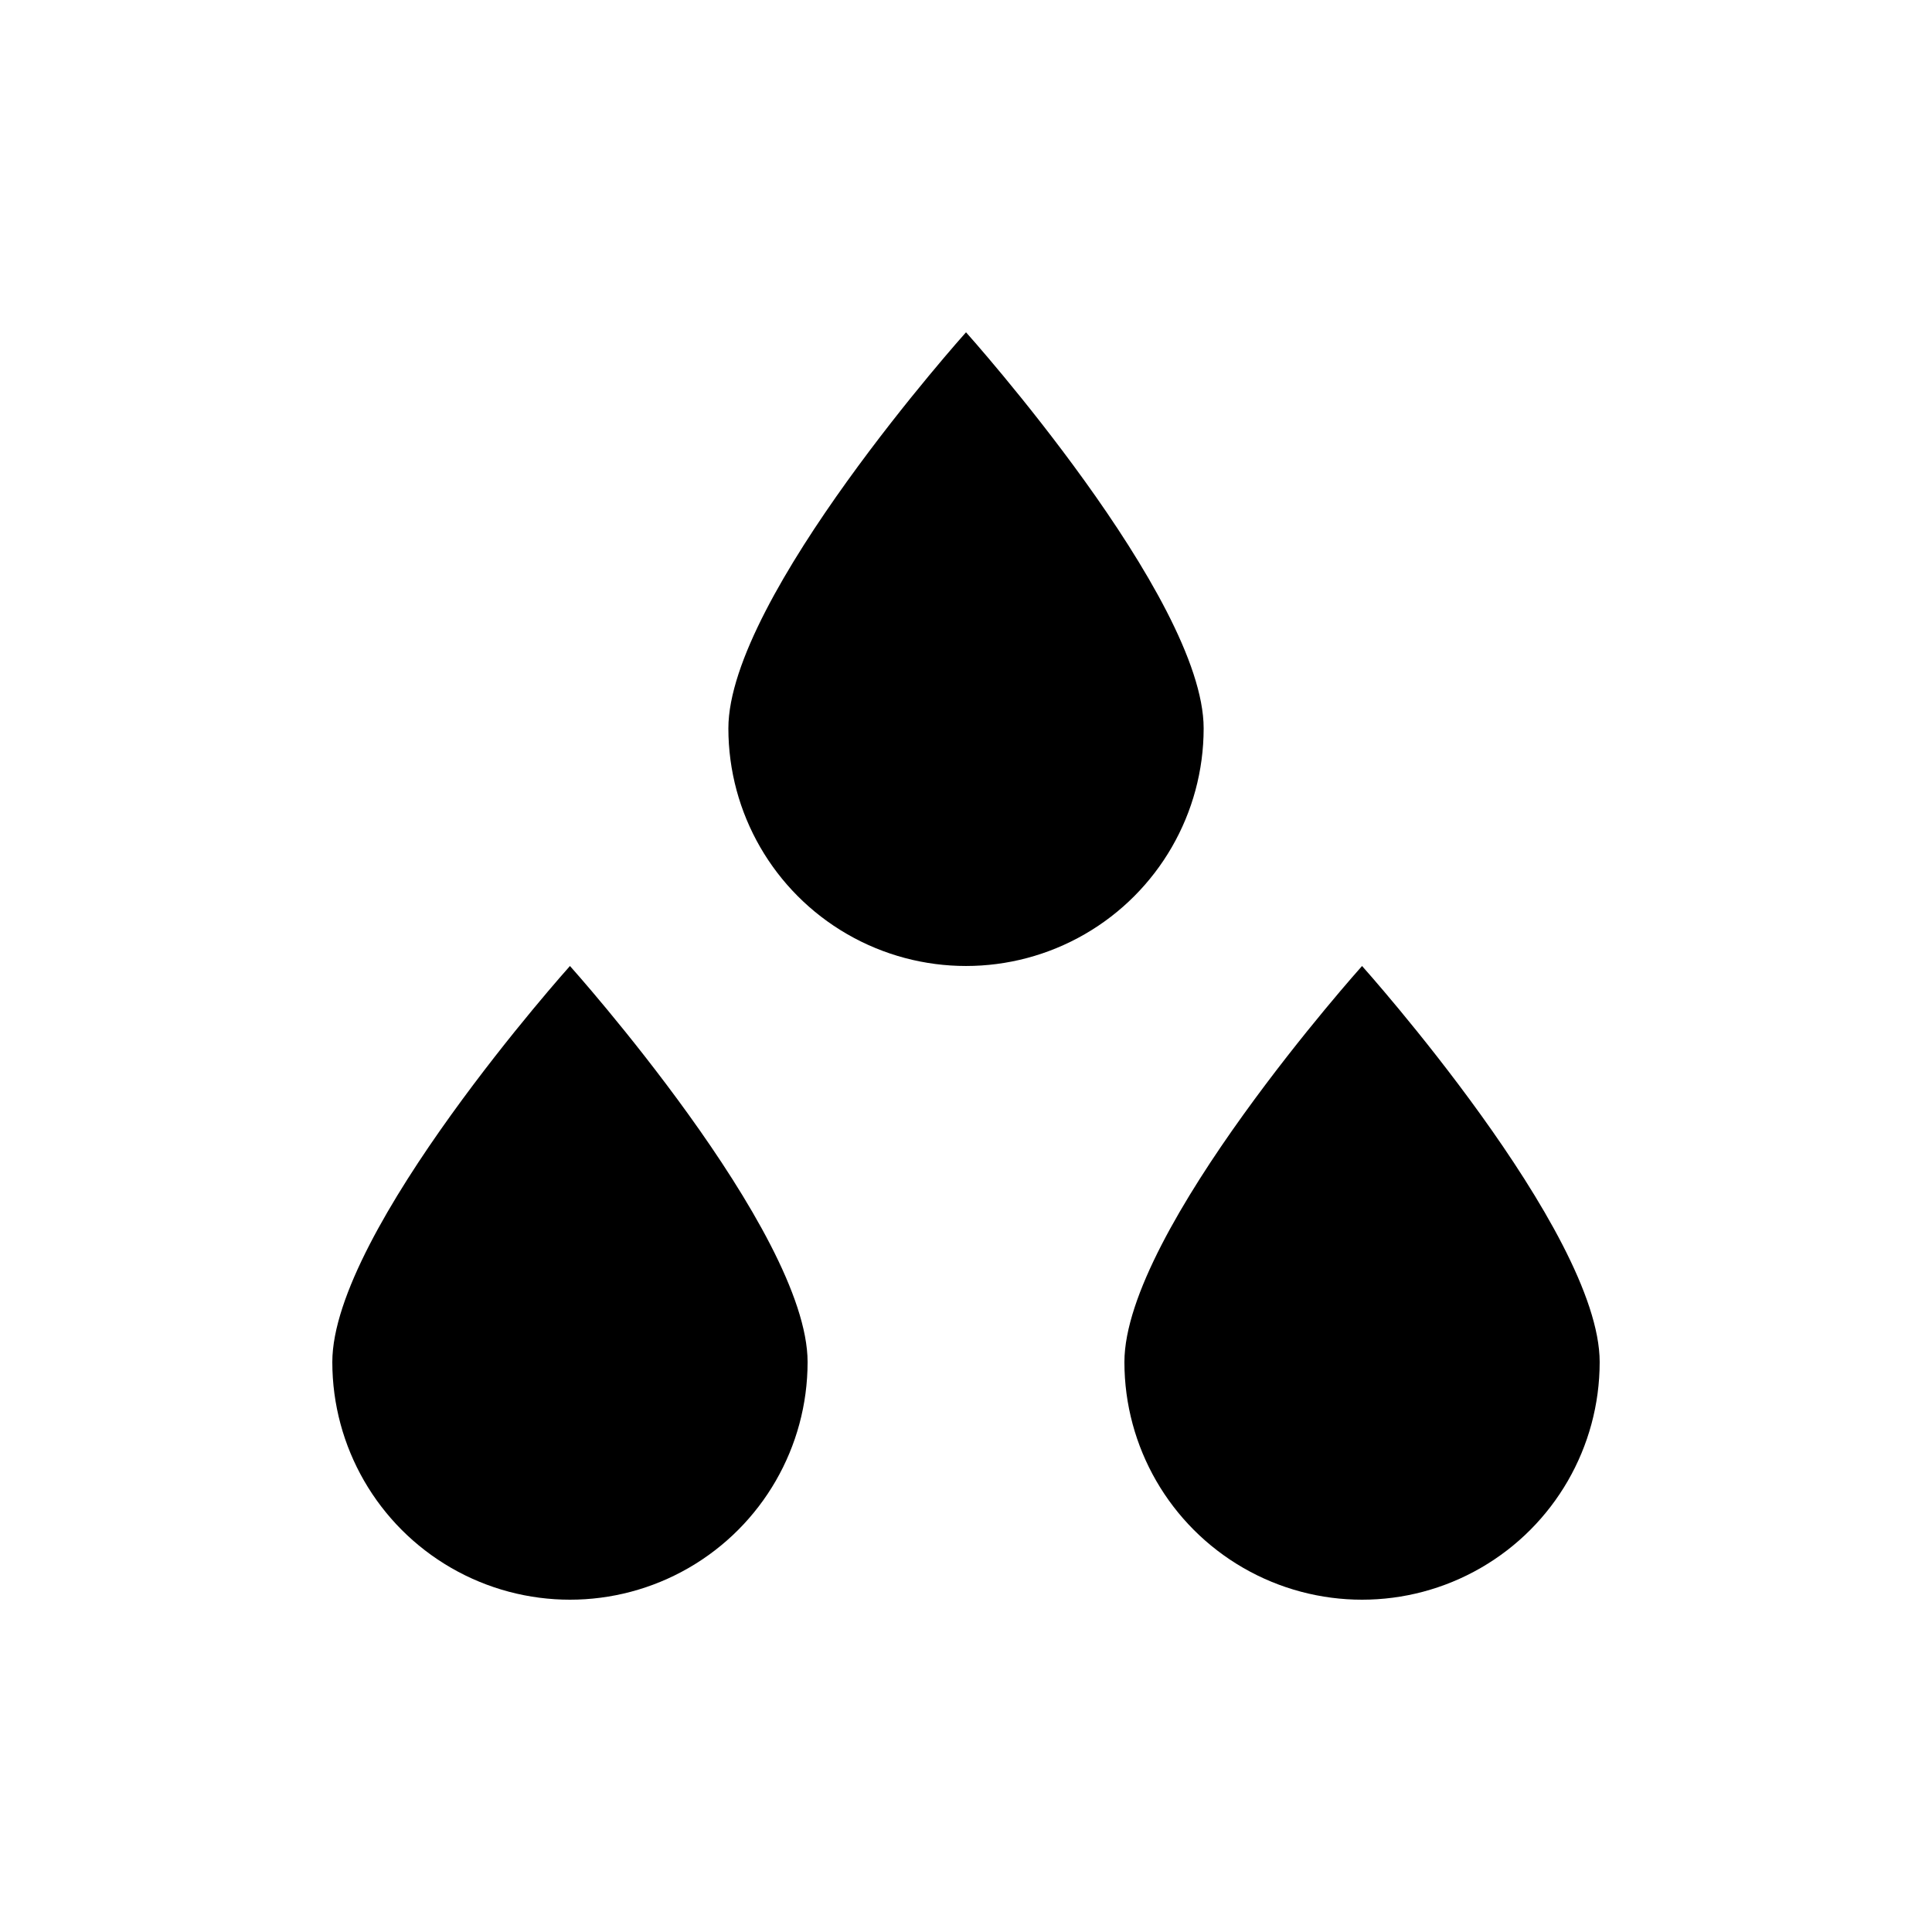 <?xml version="1.0" encoding="UTF-8"?>
<!-- Uploaded to: SVG Find, www.svgfind.com, Generator: SVG Find Mixer Tools -->
<svg fill="#000000" width="800px" height="800px" version="1.1" viewBox="144 144 512 512" xmlns="http://www.w3.org/2000/svg">
 <g>
  <path d="m567.93 504.96c0 22.5-12 43.293-31.488 54.539-19.484 11.25-43.488 11.25-62.973 0-19.488-11.246-31.488-32.039-31.488-54.539 0-34.742 62.977-104.96 62.977-104.96-0.004 0.004 62.973 70.223 62.973 104.96z"/>
  <path d="m358.02 504.96c0 22.5-12.004 43.293-31.488 54.539-19.484 11.25-43.492 11.25-62.977 0-19.484-11.246-31.488-32.039-31.488-54.539 0-34.742 62.977-104.96 62.977-104.96 0 0.004 62.977 70.223 62.977 104.96z"/>
  <path d="m462.98 337.02c0 22.5-12.004 43.289-31.488 54.539-19.488 11.25-43.492 11.25-62.977 0s-31.488-32.039-31.488-54.539c0-34.742 62.977-104.96 62.977-104.96s62.977 70.219 62.977 104.96z"/>
 </g>
</svg>